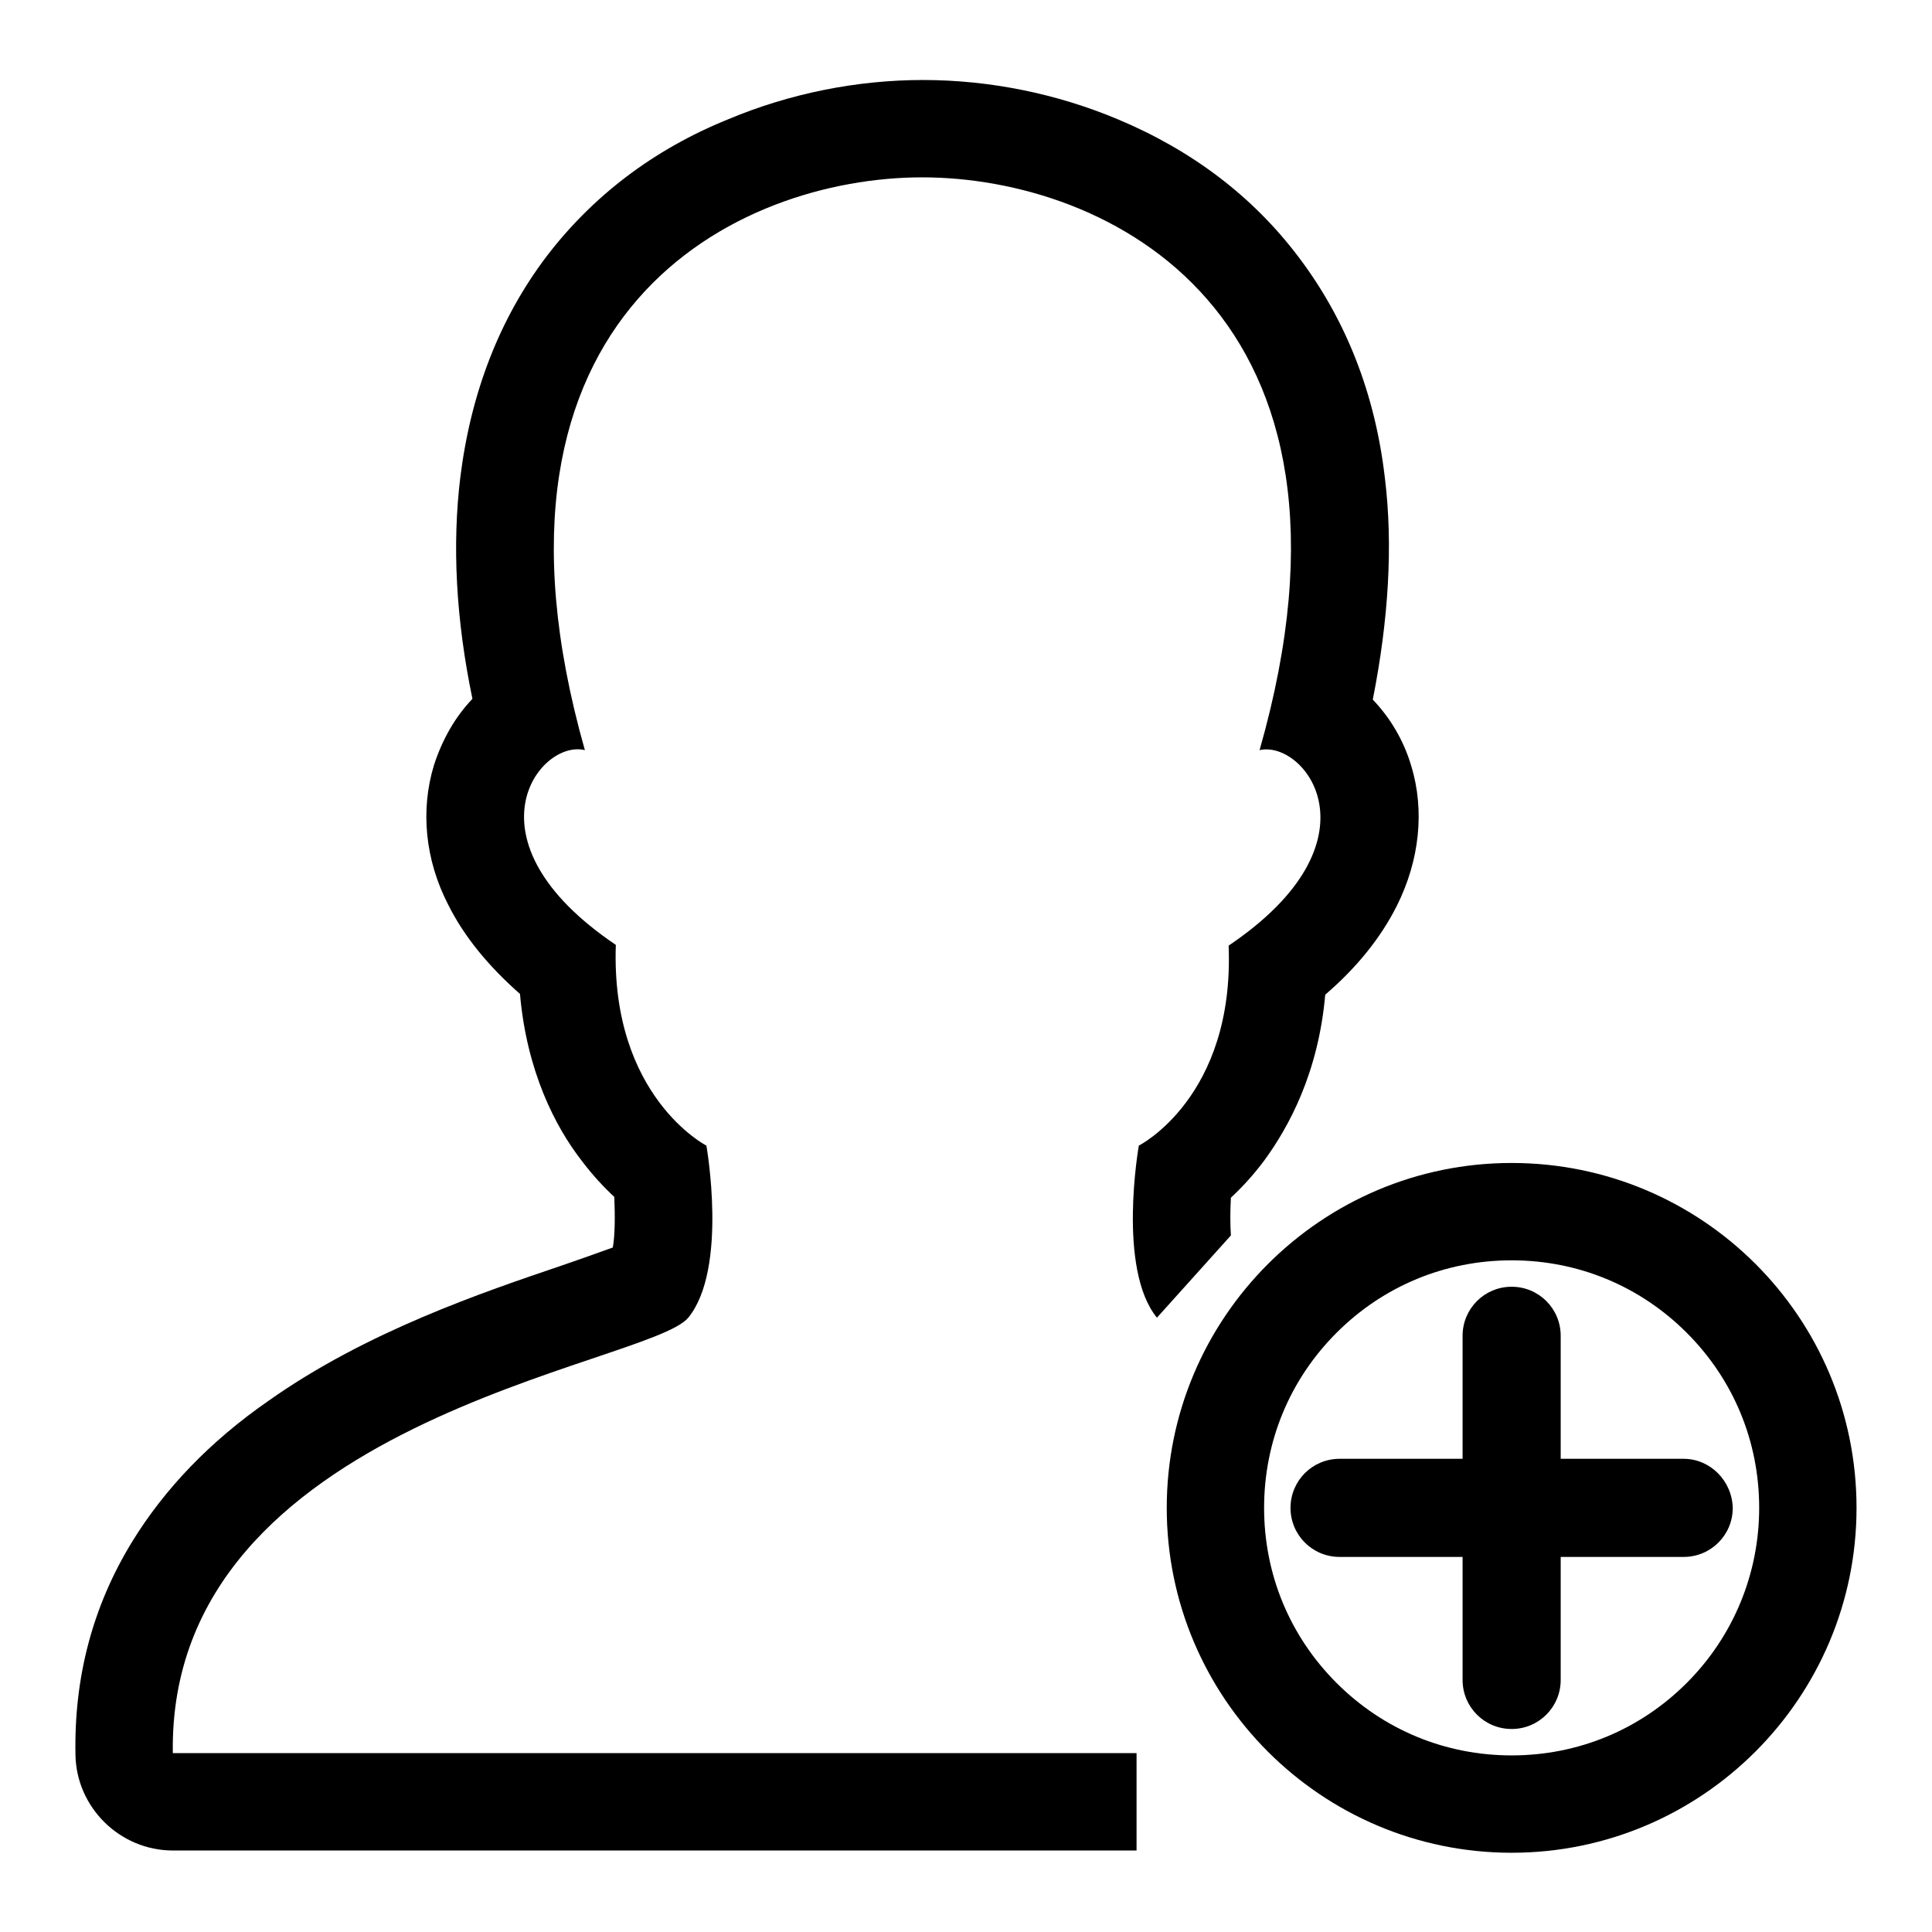 <?xml version="1.0" encoding="utf-8"?>
<!-- Svg Vector Icons : http://www.onlinewebfonts.com/icon -->
<!DOCTYPE svg PUBLIC "-//W3C//DTD SVG 1.1//EN" "http://www.w3.org/Graphics/SVG/1.1/DTD/svg11.dtd">
<svg version="1.1" xmlns="http://www.w3.org/2000/svg" xmlns:xlink="http://www.w3.org/1999/xlink" x="0px" y="0px" viewBox="0 0 256 256" enable-background="new 0 0 256 256" xml:space="preserve">
<g><g><path fill="#000000" d="M200.3,154.1c-25.2,0-45.7,20.5-45.7,45.7c0,25.2,20.5,45.7,45.7,45.7c25.2,0,45.7-20.5,45.7-45.7C246,174.5,225.5,154.1,200.3,154.1z M223.5,223c-6.2,6.2-14.4,9.6-23.2,9.6c-8.8,0-17-3.4-23.2-9.6c-6.2-6.2-9.6-14.4-9.6-23.2s3.4-17,9.6-23.2c6.2-6.2,14.4-9.6,23.2-9.6c8.8,0,17,3.4,23.2,9.6c6.2,6.2,9.6,14.4,9.6,23.2C233.1,208.5,229.7,216.8,223.5,223z"/><path fill="#000000" d="M150.9,151.8c0,0-2.9,16.3,2.4,22.8l9.8-10.9c-0.1-1.5-0.1-3.2,0-5c1.4-1.3,2.9-2.9,4.4-4.9c3.3-4.5,7.2-11.7,8.1-22c4.2-3.6,7.4-7.6,9.5-11.8c3-6,3.7-12.6,1.9-18.5c-1-3.4-2.8-6.4-5.1-8.8c2.1-10.6,2.7-20.5,1.6-29.4c-1.3-11.2-5.2-21-11.4-29.2c-6.1-8.1-14.2-14.2-24-18.3c-8.1-3.4-17-5.2-25.8-5.2c-8.8,0-17.7,1.8-25.8,5.2C86.6,19.8,78.5,26,72.4,34c-6.2,8.2-10,18-11.4,29.2c-1.1,9-0.6,18.8,1.6,29.4c-2.3,2.4-4,5.4-5.1,8.8c-1.8,5.9-1.2,12.5,1.9,18.5c2.1,4.2,5.3,8.1,9.5,11.8c0.9,10.3,4.7,17.6,8.1,22c1.5,2,3,3.6,4.4,4.9c0.1,2.6,0.1,5-0.2,6.7c-1.9,0.7-4.5,1.6-6.8,2.4c-10.3,3.5-25.8,8.7-38.8,17.9c-7.8,5.4-13.8,11.7-18.1,18.7c-5.2,8.5-7.7,17.9-7.5,28.2c0.1,7,5.9,12.7,12.9,12.7h127.7v-12.9H22.9c-0.7-44.1,63-51.3,68.3-57.7c5.3-6.5,2.4-22.8,2.4-22.8s-12.7-6.5-12-26.6C61,111.3,71.5,97.9,77.5,99.4C61,41.2,97.8,23.5,122.2,23.5c24.5,0,61.3,17.8,44.7,75.9c6-1.4,16.5,12-4.1,25.9C163.6,145.4,150.9,151.8,150.9,151.8z"/><path fill="#000000" d="M223.1,193.3h-16.3V177c0-3.6-2.9-6.5-6.5-6.5c-3.6,0-6.5,2.9-6.5,6.5v16.3h-16.3c-3.6,0-6.5,2.9-6.5,6.5c0,3.6,2.9,6.5,6.5,6.5h16.3v16.3c0,3.6,2.9,6.5,6.5,6.5c3.6,0,6.5-2.9,6.5-6.5v-16.3h16.3c3.6,0,6.5-2.9,6.5-6.5C229.5,196.2,226.6,193.3,223.1,193.3z"/></g></g>
</svg>
